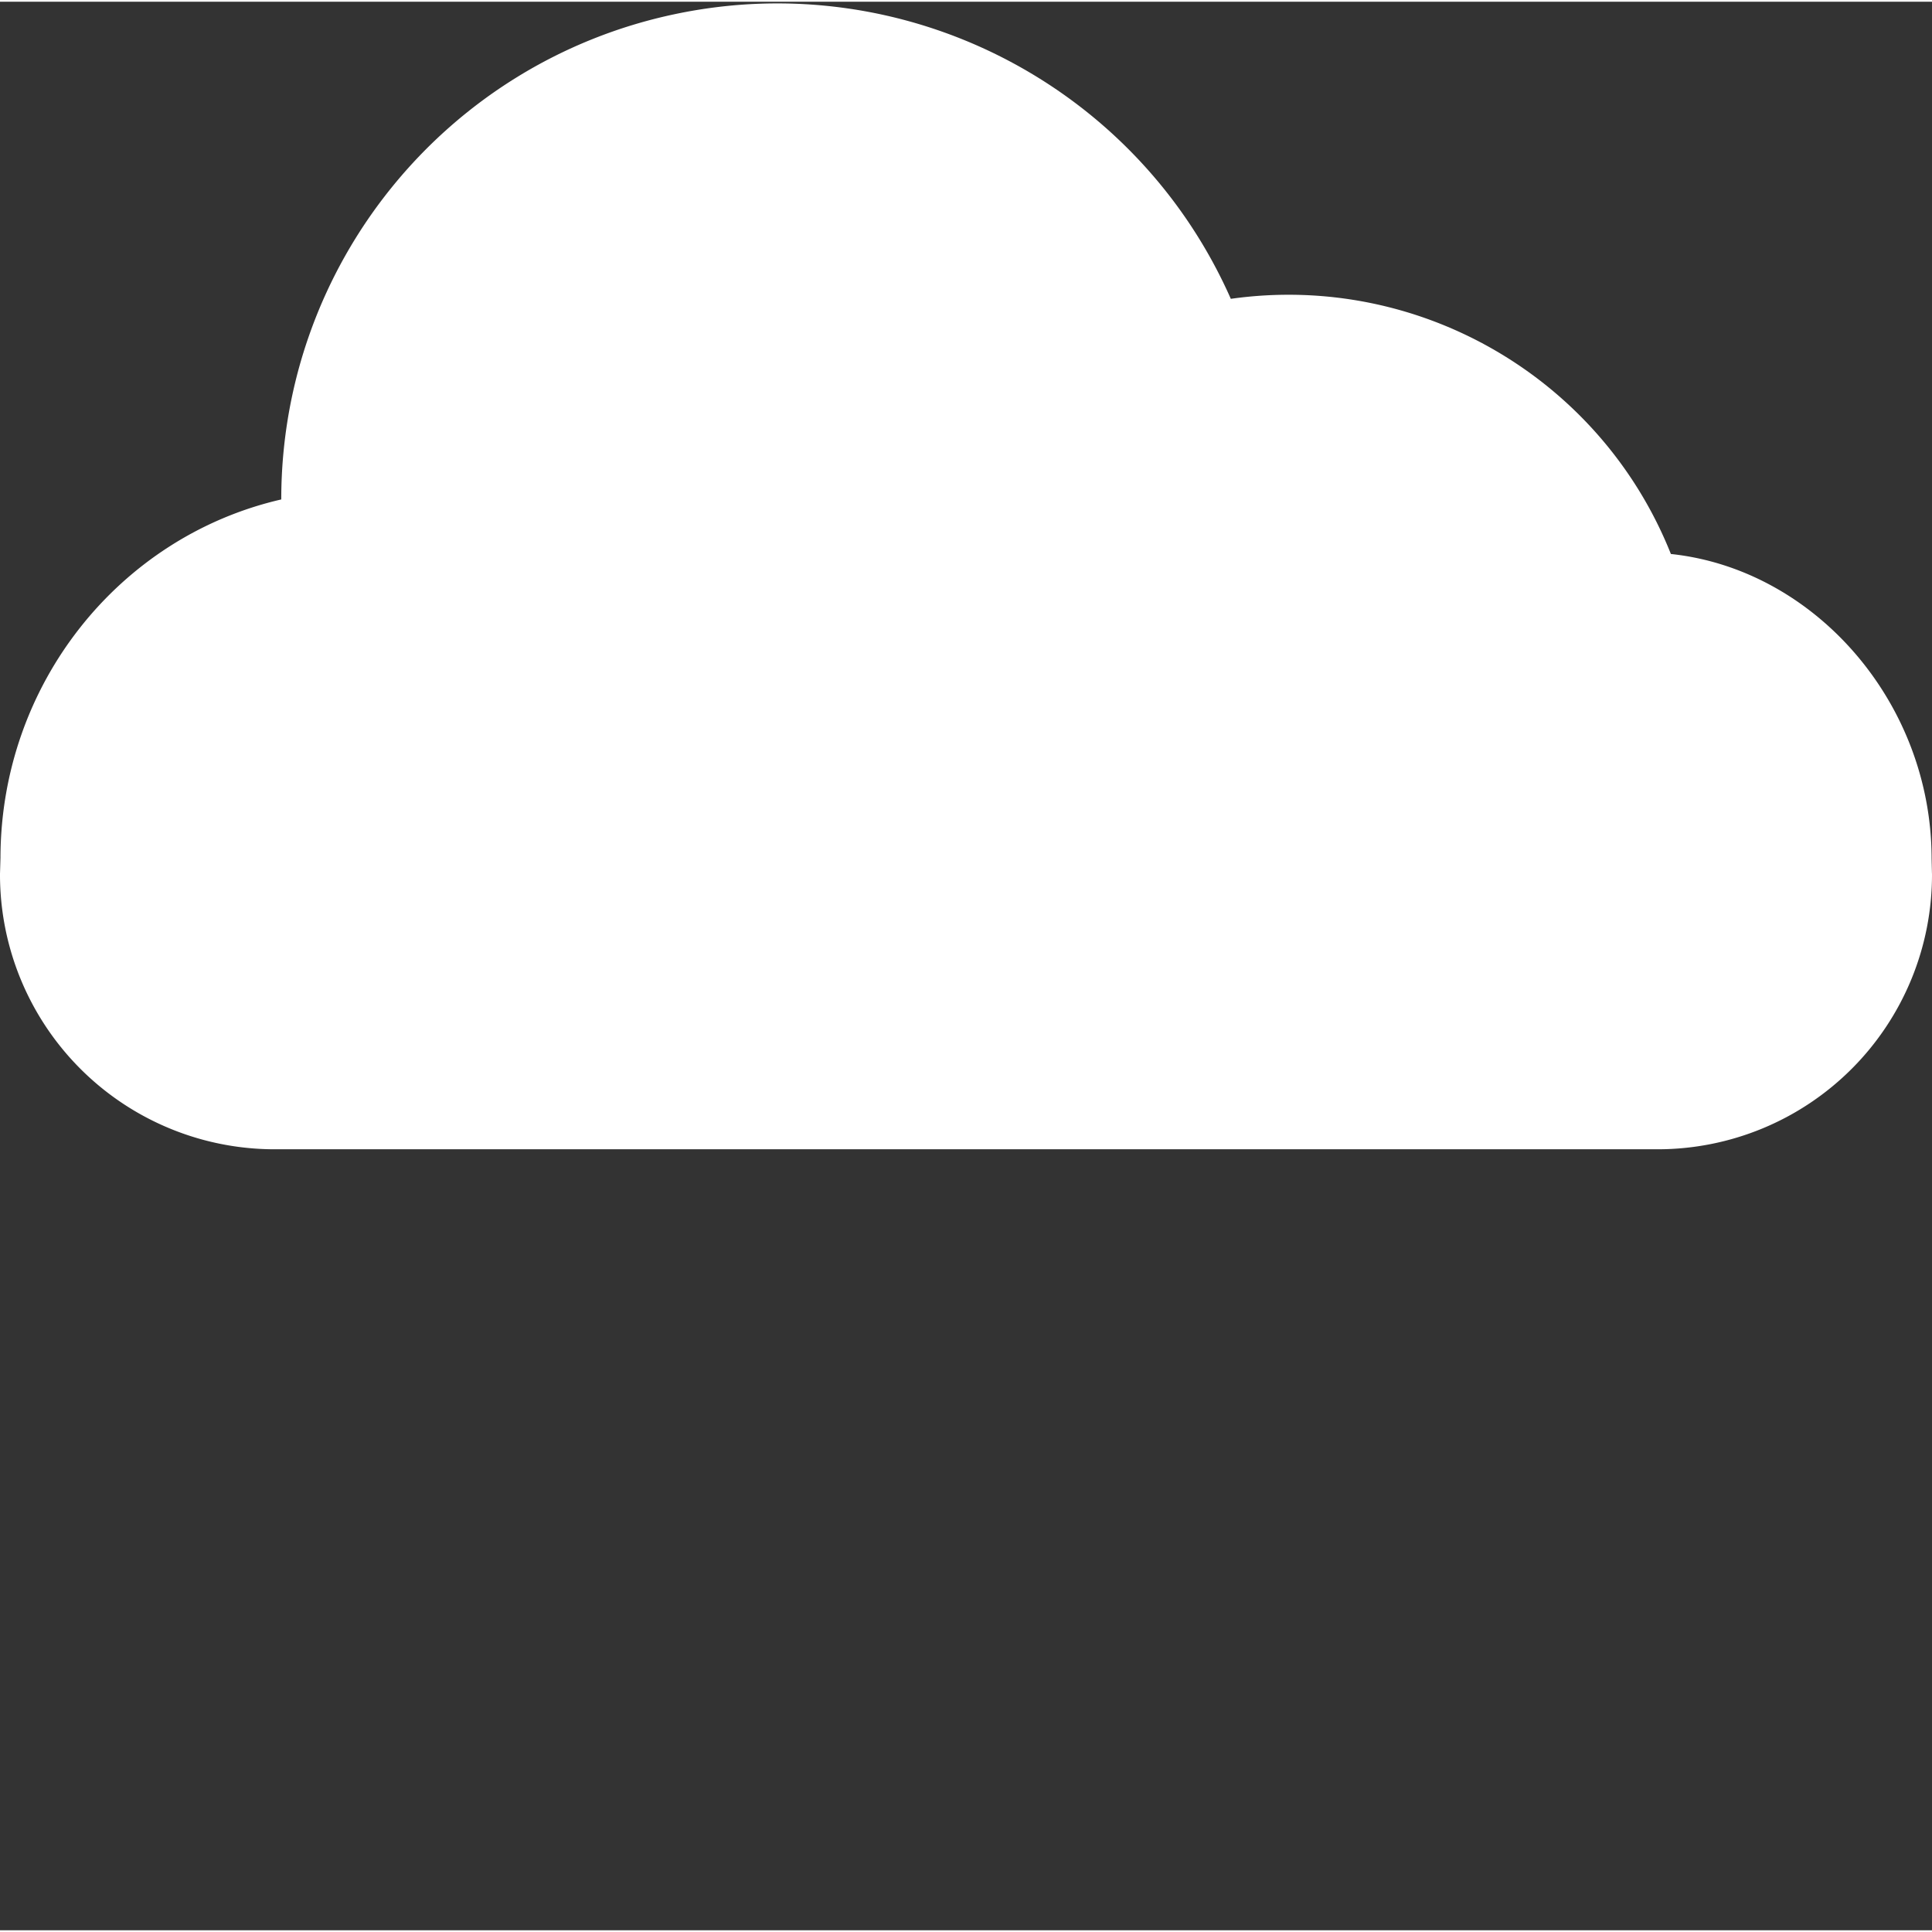 <svg xmlns="http://www.w3.org/2000/svg" version="1.1" xmlns:xlink="http://www.w3.org/1999/xlink" xmlns:svgjs="http://svgjs.com/svgjs" width="512" height="512" x="0" y="0" viewBox="0 0 447.801 447" style="enable-background:new 0 0 512 512" xml:space="preserve" class=""><rect x="0" y="0" width="447.801" height="447" fill="#333333" stroke="none"/><g><path fill="#ffffff" d="M447.8 202.152a63.616 63.616 0 0 1-18.542 45.114 63.593 63.593 0 0 1-45.035 18.714H63.62A63.654 63.654 0 0 1 0 202.003a2.74 2.74 0 0 0 .012-.25l.097-3.362c.082-40.16 27.461-74.38 65.082-83.028v-.02c.008-54.327 38.047-101.238 91.204-112.46C209.55-8.344 263.309 19.176 285.28 68.863c43.567-6.16 85.7 18.266 102 59.14 33.32 3.54 60.36 34.38 60.43 70.52l.078 3.418c0 .07.012.141.012.211zm0 0" data-original="#00acea" class=""></path></g></svg>